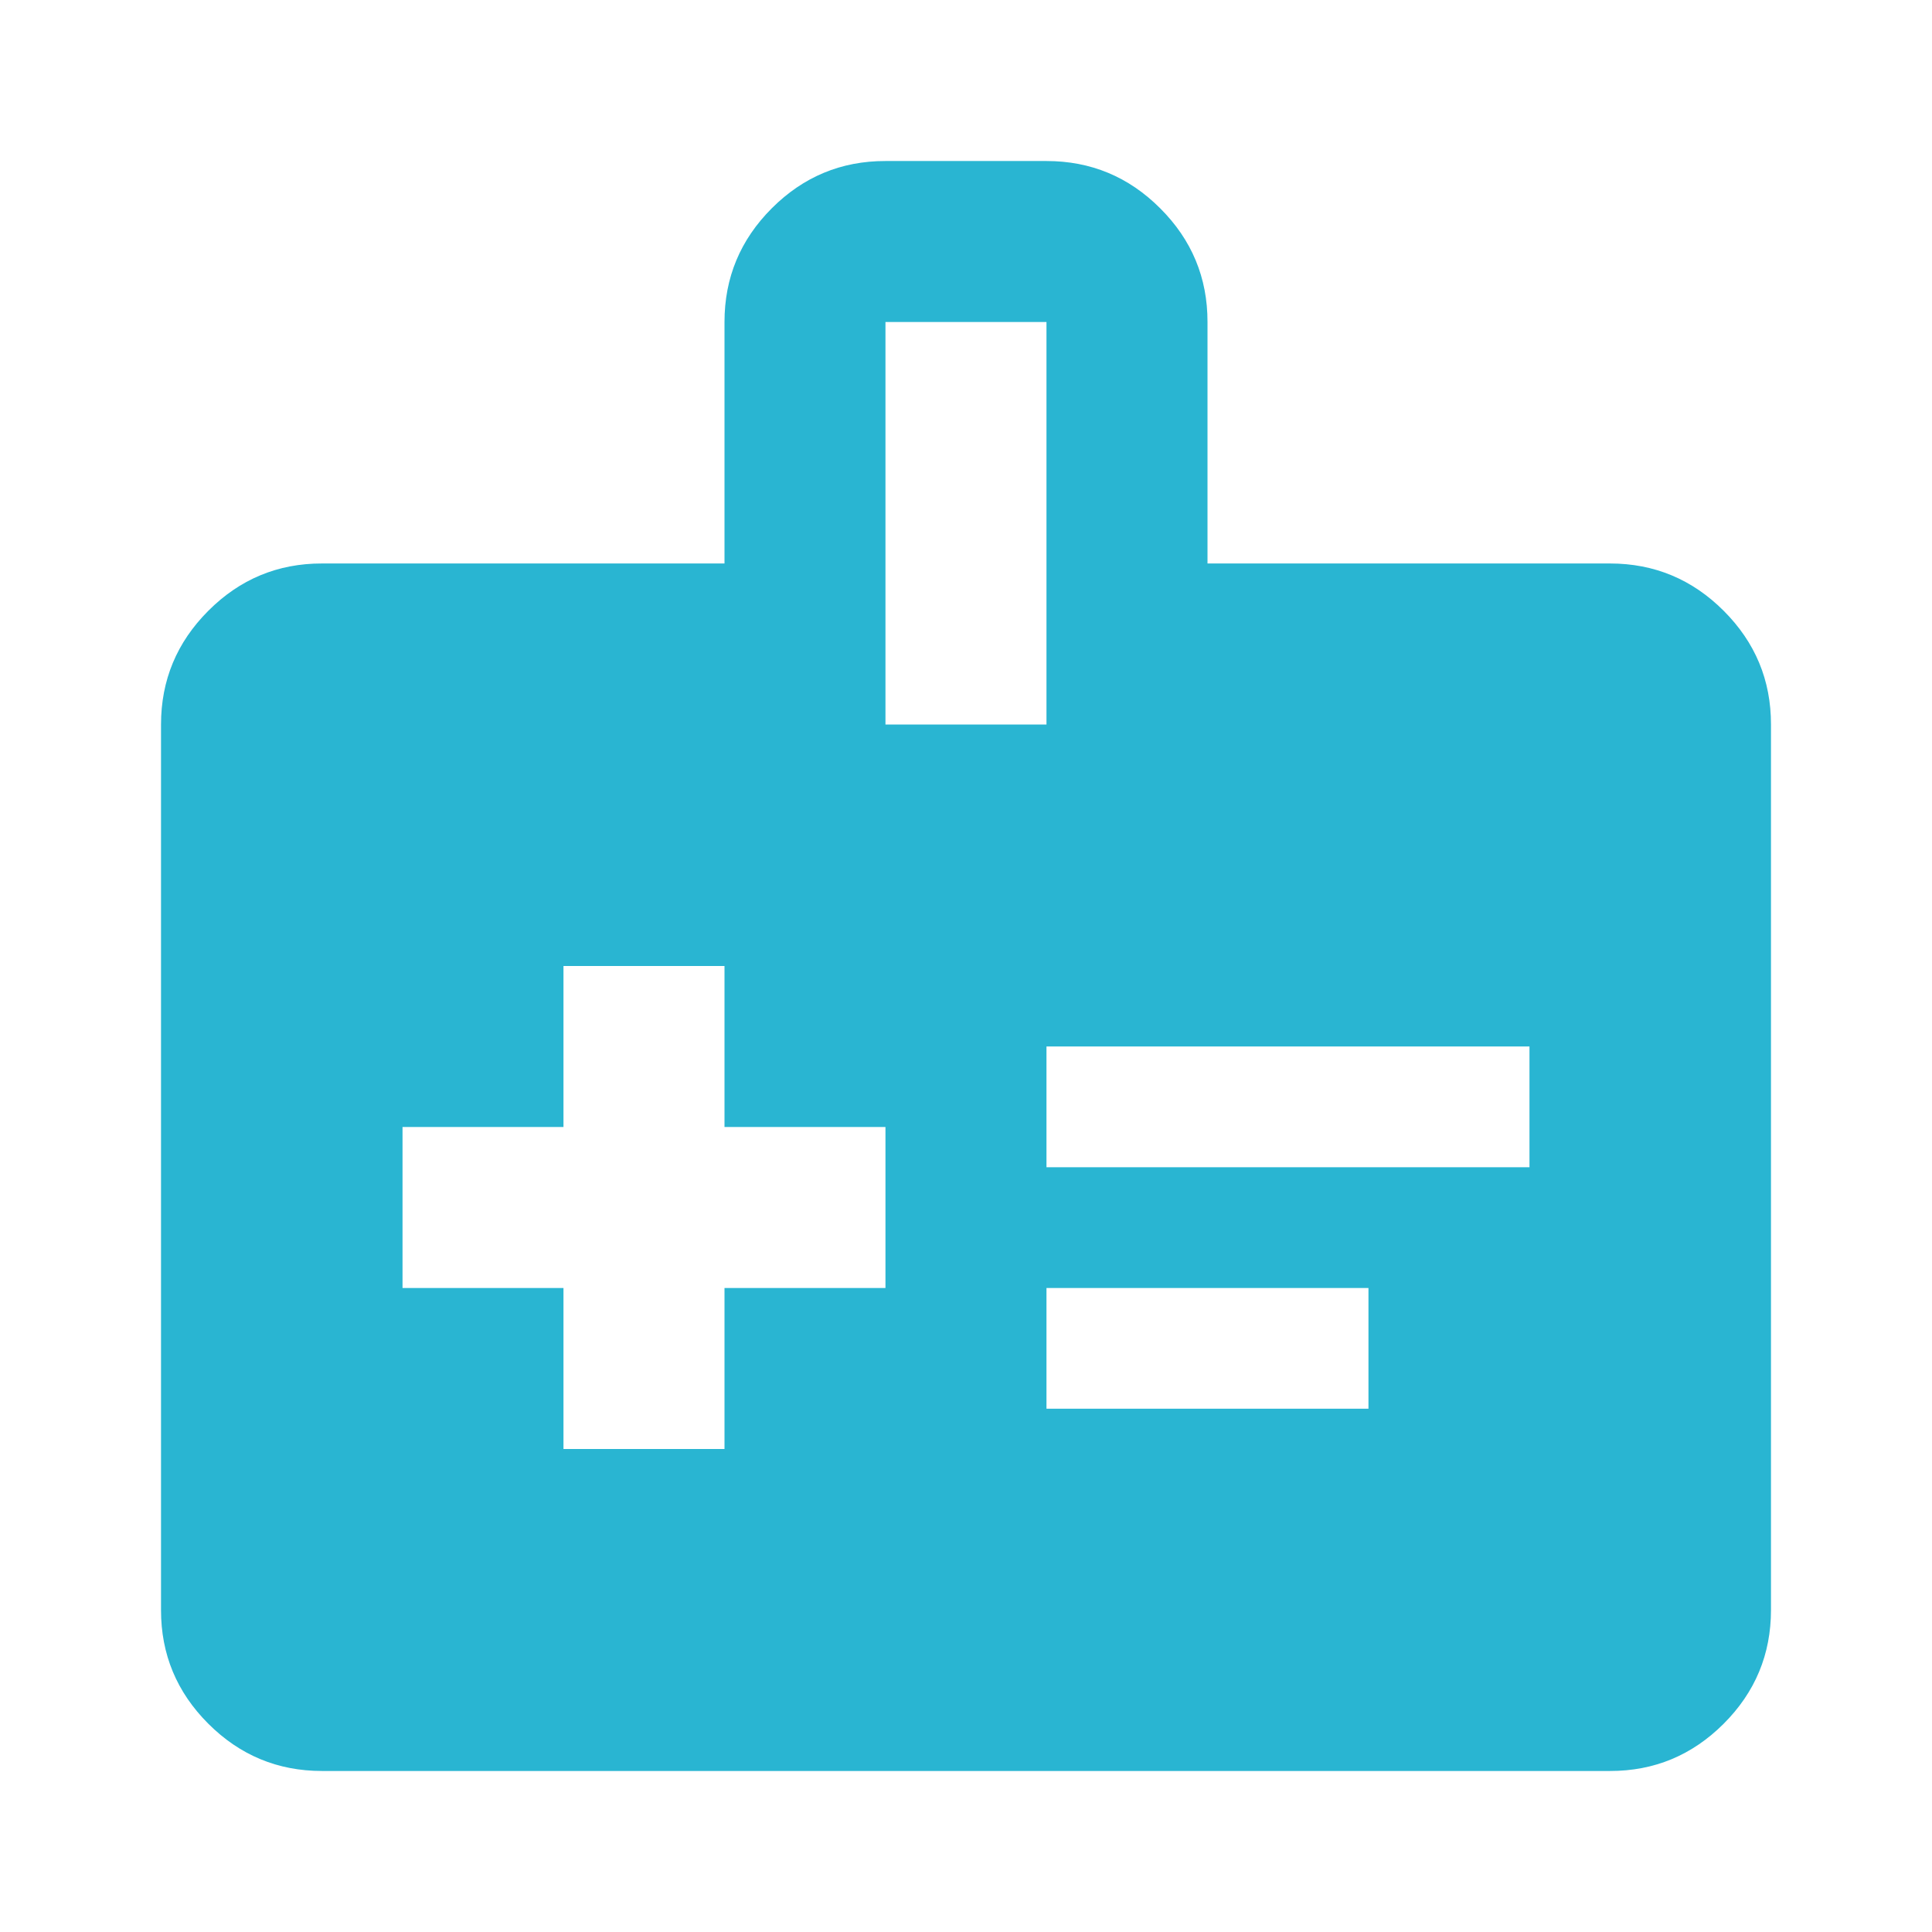 <svg width="32" height="32" viewBox="0 0 32 32" fill="none" xmlns="http://www.w3.org/2000/svg">
<path d="M9.333 24H12V21.333H14.666V18.667H12V16H9.333V18.667H6.667V21.333H9.333V24ZM17.333 19.333H25.333V17.333H17.333V19.333ZM17.333 23.333H22.666V21.333H17.333V23.333ZM5.333 29.333C4.6 29.333 3.972 29.072 3.449 28.549C2.927 28.027 2.666 27.399 2.667 26.667V12C2.667 11.267 2.928 10.639 3.451 10.116C3.973 9.593 4.601 9.332 5.333 9.333H12V5.333C12 4.6 12.261 3.972 12.784 3.449C13.306 2.927 13.934 2.666 14.666 2.667H17.333C18.067 2.667 18.695 2.928 19.217 3.451C19.74 3.973 20.001 4.601 20 5.333V9.333H26.666C27.4 9.333 28.028 9.595 28.55 10.117C29.073 10.64 29.334 11.268 29.333 12V26.667C29.333 27.4 29.072 28.028 28.549 28.551C28.026 29.073 27.399 29.334 26.666 29.333H5.333ZM14.666 12H17.333V5.333H14.666V12Z" fill="#29B5D2"/>
</svg>
